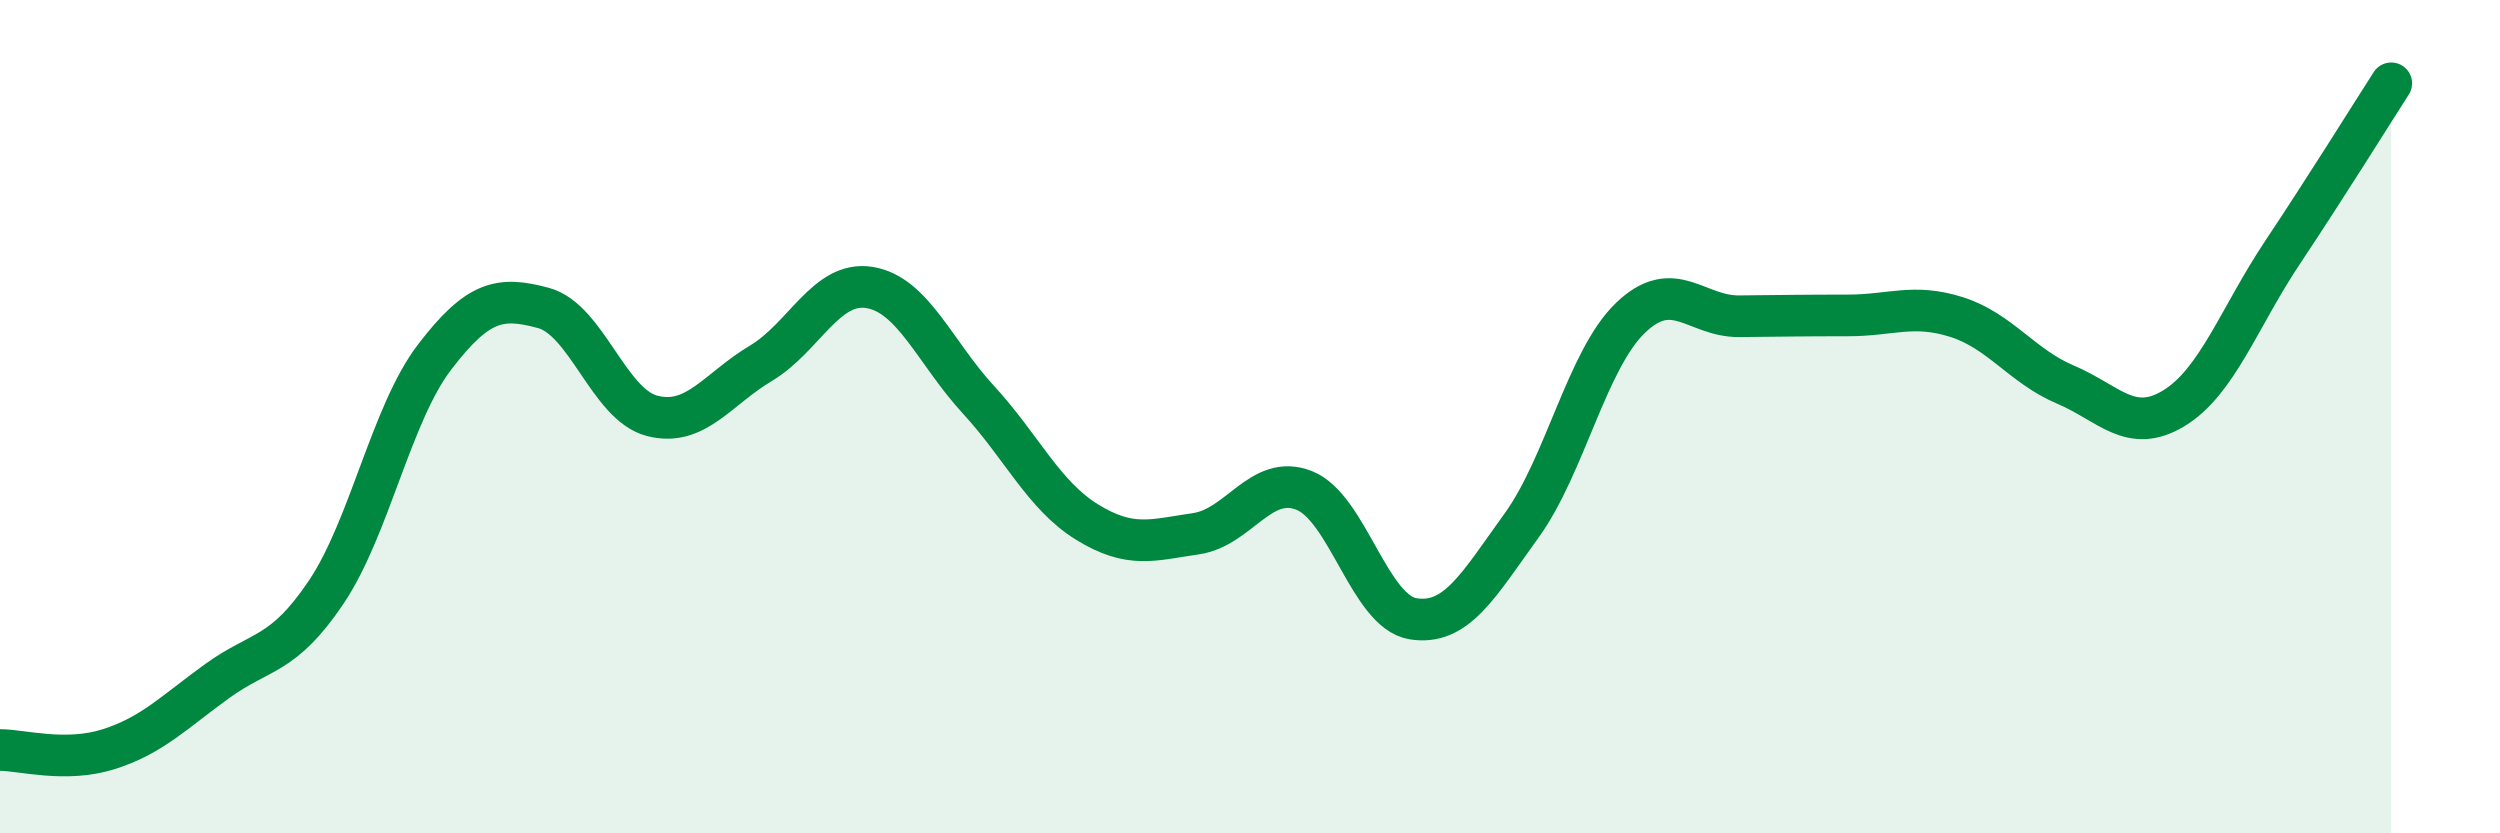 
    <svg width="60" height="20" viewBox="0 0 60 20" xmlns="http://www.w3.org/2000/svg">
      <path
        d="M 0,18 C 0.52,18 1.57,18.31 2.61,17.98 C 3.65,17.65 4.18,17.09 5.22,16.34 C 6.26,15.59 6.79,15.76 7.83,14.21 C 8.87,12.66 9.39,9.93 10.43,8.57 C 11.47,7.21 12,7.11 13.04,7.39 C 14.08,7.67 14.61,9.71 15.65,9.98 C 16.69,10.25 17.22,9.34 18.26,8.72 C 19.3,8.1 19.83,6.73 20.87,6.9 C 21.91,7.07 22.44,8.46 23.48,9.59 C 24.52,10.72 25.05,11.89 26.09,12.53 C 27.13,13.17 27.66,12.96 28.7,12.81 C 29.74,12.66 30.26,11.36 31.3,11.77 C 32.34,12.18 32.87,14.68 33.91,14.85 C 34.95,15.02 35.48,14.05 36.52,12.61 C 37.56,11.17 38.09,8.63 39.13,7.63 C 40.17,6.63 40.7,7.6 41.74,7.59 C 42.78,7.58 43.31,7.57 44.35,7.57 C 45.39,7.57 45.92,7.28 46.96,7.61 C 48,7.94 48.53,8.79 49.57,9.23 C 50.61,9.67 51.13,10.43 52.17,9.8 C 53.21,9.17 53.74,7.62 54.78,6.06 C 55.82,4.5 56.87,2.81 57.39,2L57.39 20L0 20Z"
        fill="#008740"
        opacity="0.1"
        stroke-linecap="round"
        stroke-linejoin="round"
      />
      <path
        d="M 0,18 C 0.52,18 1.57,18.31 2.61,17.98 C 3.65,17.65 4.18,17.09 5.22,16.34 C 6.26,15.59 6.79,15.76 7.83,14.21 C 8.87,12.66 9.39,9.93 10.43,8.57 C 11.47,7.21 12,7.11 13.04,7.39 C 14.08,7.67 14.61,9.71 15.65,9.98 C 16.69,10.25 17.22,9.34 18.26,8.72 C 19.3,8.1 19.83,6.73 20.87,6.9 C 21.91,7.07 22.44,8.46 23.48,9.59 C 24.52,10.72 25.05,11.89 26.09,12.53 C 27.13,13.17 27.66,12.96 28.7,12.81 C 29.74,12.66 30.26,11.36 31.3,11.77 C 32.34,12.18 32.87,14.68 33.91,14.85 C 34.95,15.02 35.48,14.05 36.52,12.61 C 37.56,11.17 38.09,8.63 39.13,7.63 C 40.17,6.63 40.7,7.6 41.74,7.59 C 42.78,7.58 43.31,7.57 44.35,7.57 C 45.39,7.57 45.92,7.28 46.96,7.61 C 48,7.94 48.53,8.79 49.57,9.23 C 50.61,9.67 51.13,10.43 52.17,9.8 C 53.21,9.17 53.74,7.62 54.78,6.06 C 55.82,4.5 56.87,2.81 57.39,2"
        stroke="#008740"
        stroke-width="1"
        fill="none"
        stroke-linecap="round"
        stroke-linejoin="round"
      />
    </svg>
  